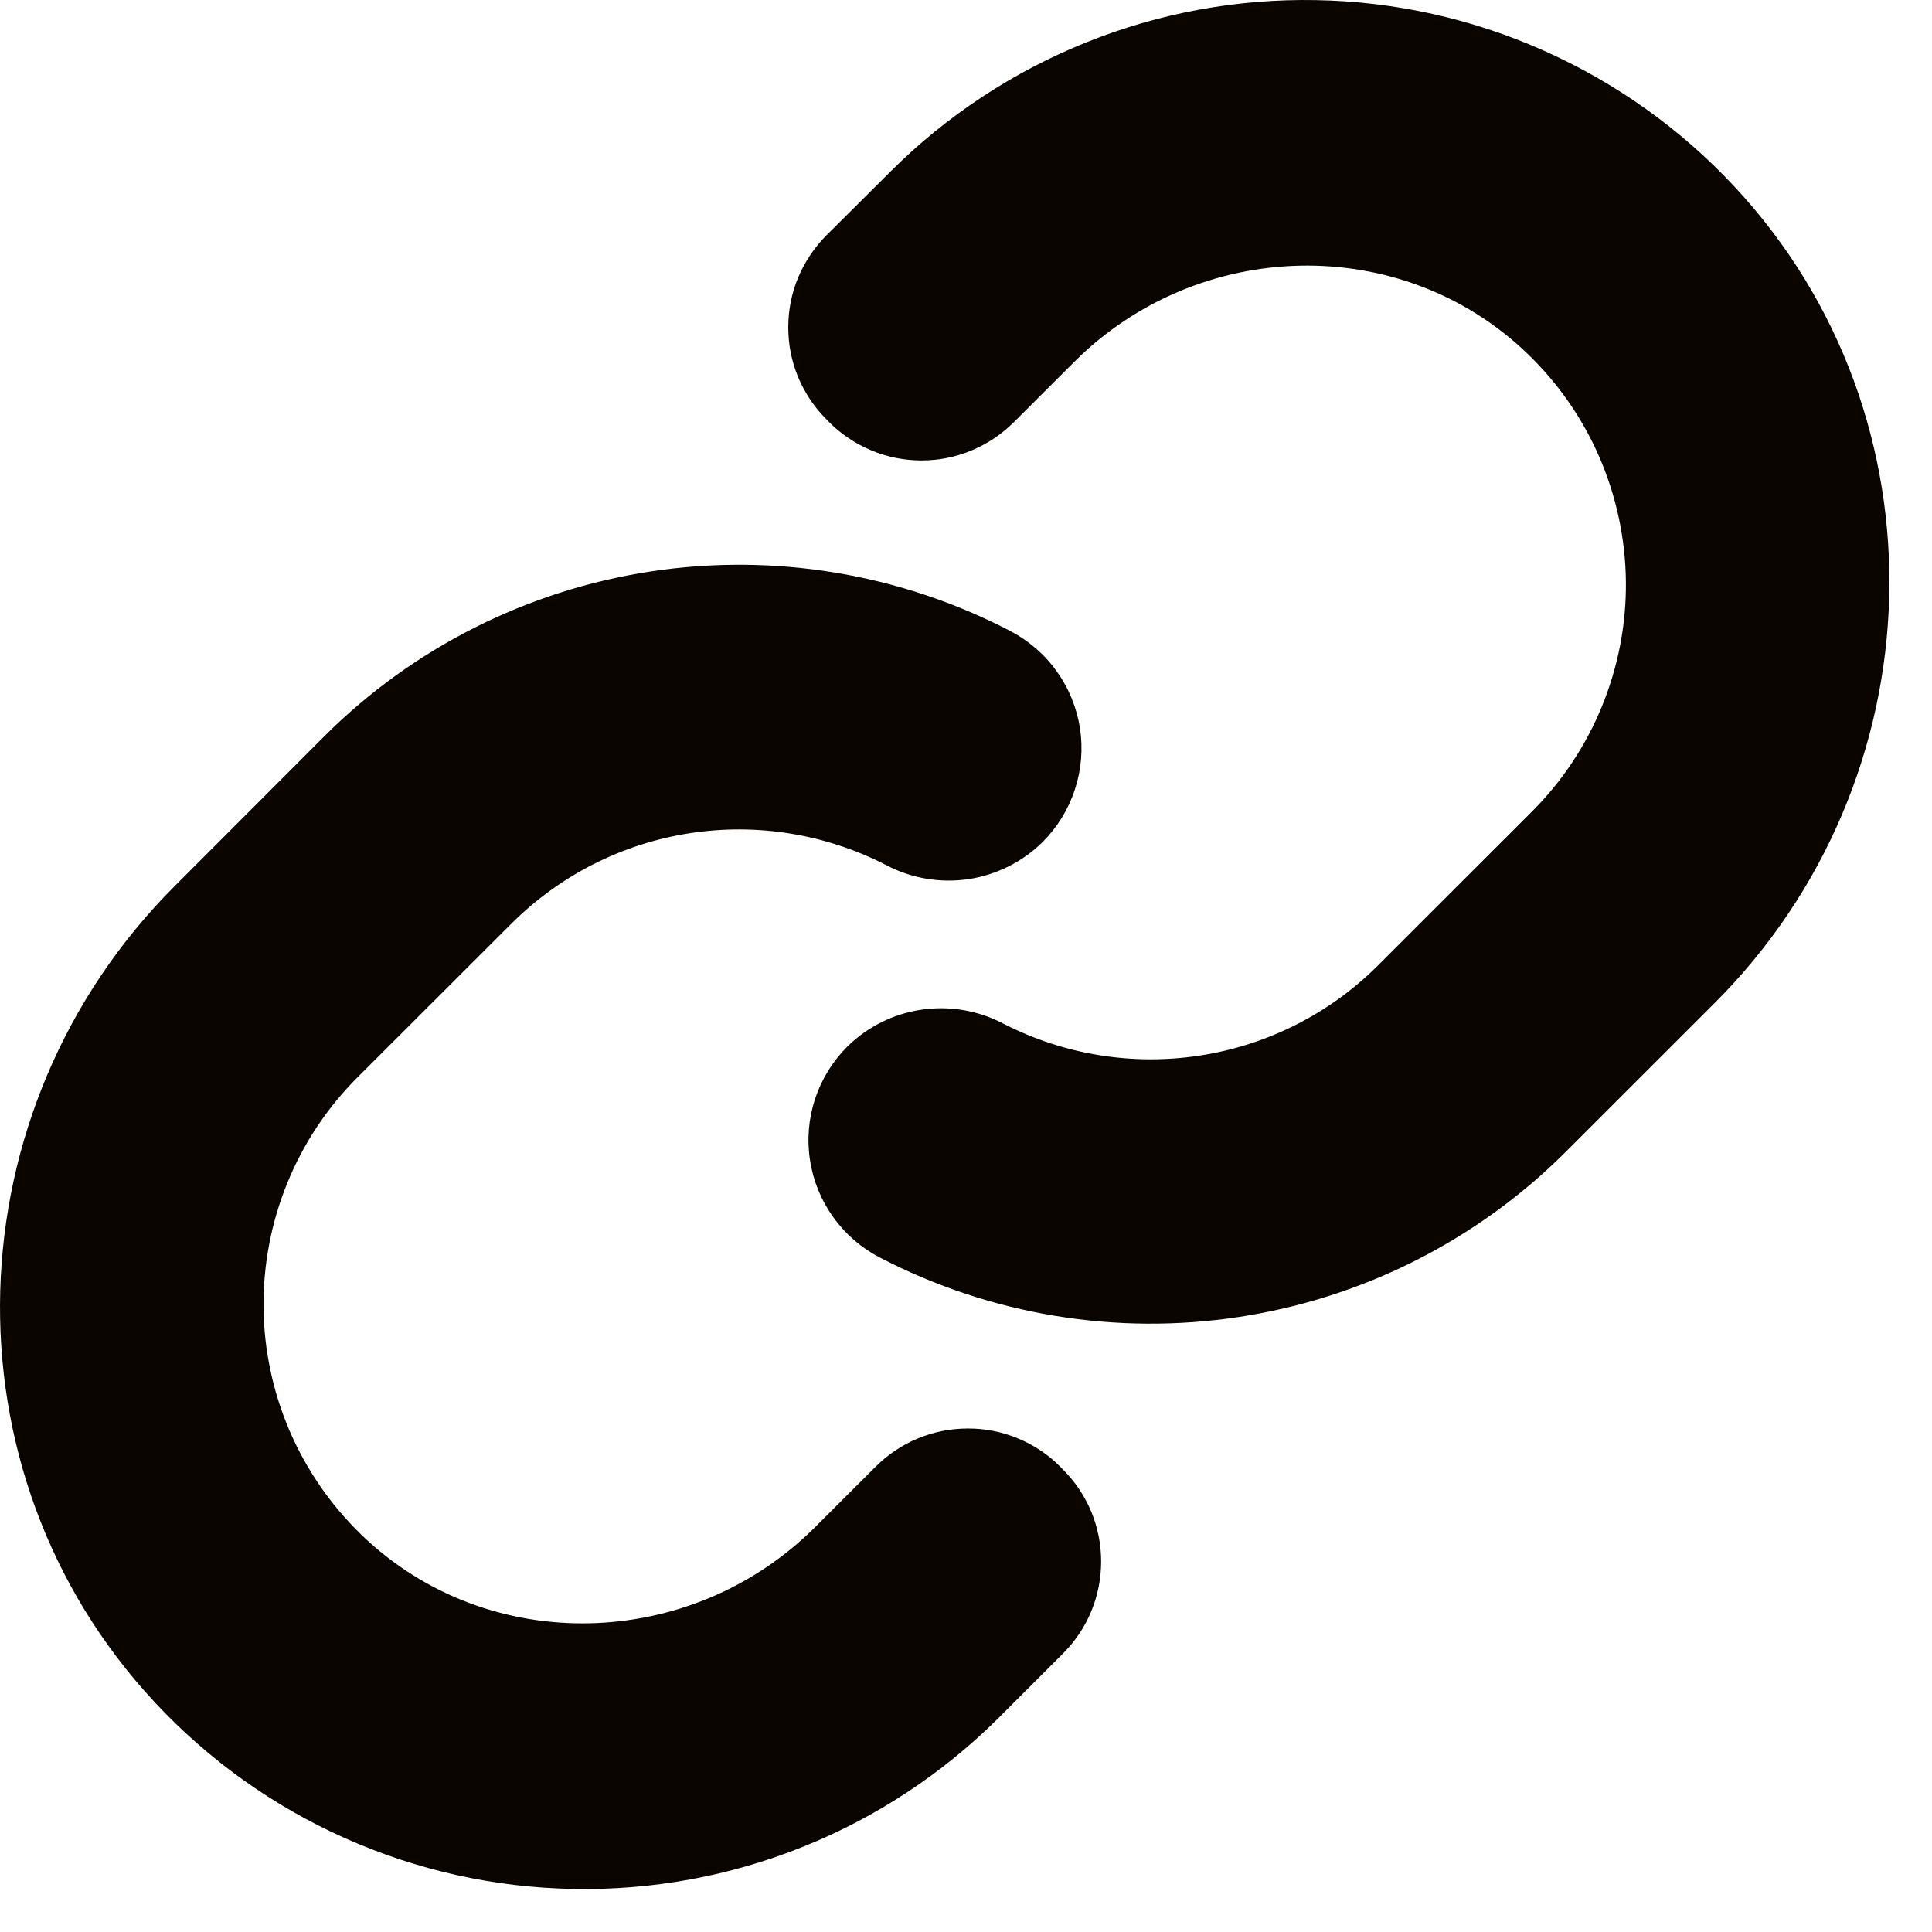 <?xml version="1.0" encoding="UTF-8" standalone="no"?> <svg xmlns="http://www.w3.org/2000/svg" xmlns:xlink="http://www.w3.org/1999/xlink" xmlns:serif="http://www.serif.com/" width="100%" height="100%" viewBox="0 0 18 18" version="1.1" xml:space="preserve" style="fill-rule:evenodd;clip-rule:evenodd;stroke-linejoin:round;stroke-miterlimit:2;"> <g transform="matrix(1,0,0,1,-0.699,-0.7)"> <path d="M8.857,14.365L8.294,14.927C7.136,16.083 5.249,16.137 4.07,15.003C3.784,14.727 3.556,14.398 3.398,14.033C3.241,13.668 3.158,13.276 3.154,12.879C3.151,12.482 3.226,12.088 3.376,11.721C3.526,11.353 3.748,11.019 4.029,10.738L5.468,9.301C5.918,8.854 6.497,8.56 7.125,8.463C7.752,8.366 8.393,8.47 8.957,8.761C9.191,8.884 9.458,8.929 9.72,8.891C9.981,8.852 10.224,8.731 10.412,8.546C10.549,8.409 10.653,8.241 10.713,8.057C10.774,7.872 10.79,7.676 10.761,7.485C10.731,7.293 10.657,7.111 10.543,6.953C10.43,6.795 10.281,6.667 10.108,6.577C9.078,6.042 7.904,5.849 6.756,6.025C5.608,6.201 4.546,6.737 3.724,7.556L2.33,8.952C0.245,11.033 0.134,14.406 2.142,16.561C2.642,17.097 3.244,17.528 3.914,17.826C4.584,18.125 5.307,18.286 6.04,18.299C6.774,18.313 7.502,18.179 8.183,17.905C8.863,17.632 9.481,17.224 10.001,16.707L10.602,16.106C10.715,15.993 10.805,15.86 10.866,15.712C10.927,15.565 10.958,15.408 10.958,15.248C10.958,15.089 10.927,14.931 10.866,14.784C10.805,14.637 10.715,14.503 10.602,14.391L10.576,14.364C10.464,14.251 10.33,14.162 10.182,14.101C10.035,14.04 9.876,14.008 9.717,14.009C9.557,14.009 9.399,14.04 9.252,14.101C9.104,14.162 8.97,14.252 8.857,14.365Z" style="fill:rgb(10,5,0);fill-rule:nonzero;"></path> <path d="M9.001,2.293L8.399,2.892C8.286,3.005 8.197,3.139 8.135,3.286C8.074,3.433 8.043,3.591 8.043,3.75C8.043,3.909 8.074,4.067 8.135,4.214C8.197,4.361 8.286,4.495 8.399,4.607L8.425,4.634C8.538,4.747 8.672,4.836 8.819,4.897C8.967,4.959 9.125,4.99 9.284,4.99C9.444,4.99 9.602,4.959 9.75,4.897C9.897,4.836 10.031,4.747 10.144,4.634L10.707,4.072C11.865,2.916 13.752,2.862 14.931,3.996C15.217,4.272 15.446,4.601 15.603,4.966C15.76,5.331 15.843,5.723 15.847,6.12C15.851,6.517 15.775,6.91 15.625,7.278C15.475,7.646 15.253,7.98 14.972,8.261L13.536,9.696C13.087,10.144 12.507,10.437 11.88,10.534C11.253,10.631 10.611,10.527 10.047,10.237C9.813,10.114 9.546,10.068 9.284,10.107C9.023,10.145 8.781,10.266 8.592,10.452C8.455,10.589 8.353,10.756 8.292,10.94C8.232,11.124 8.216,11.32 8.246,11.511C8.275,11.702 8.35,11.884 8.463,12.041C8.575,12.198 8.724,12.327 8.896,12.416C9.926,12.951 11.1,13.145 12.248,12.969C13.396,12.793 14.458,12.257 15.28,11.438L16.671,10.048C18.756,7.968 18.867,4.594 16.859,2.439C16.36,1.903 15.757,1.473 15.087,1.174C14.418,0.875 13.694,0.714 12.961,0.701C12.228,0.687 11.499,0.821 10.819,1.095C10.138,1.369 9.52,1.776 9.001,2.293Z" style="fill:rgb(10,5,0);fill-rule:nonzero;"></path> </g> </svg> 